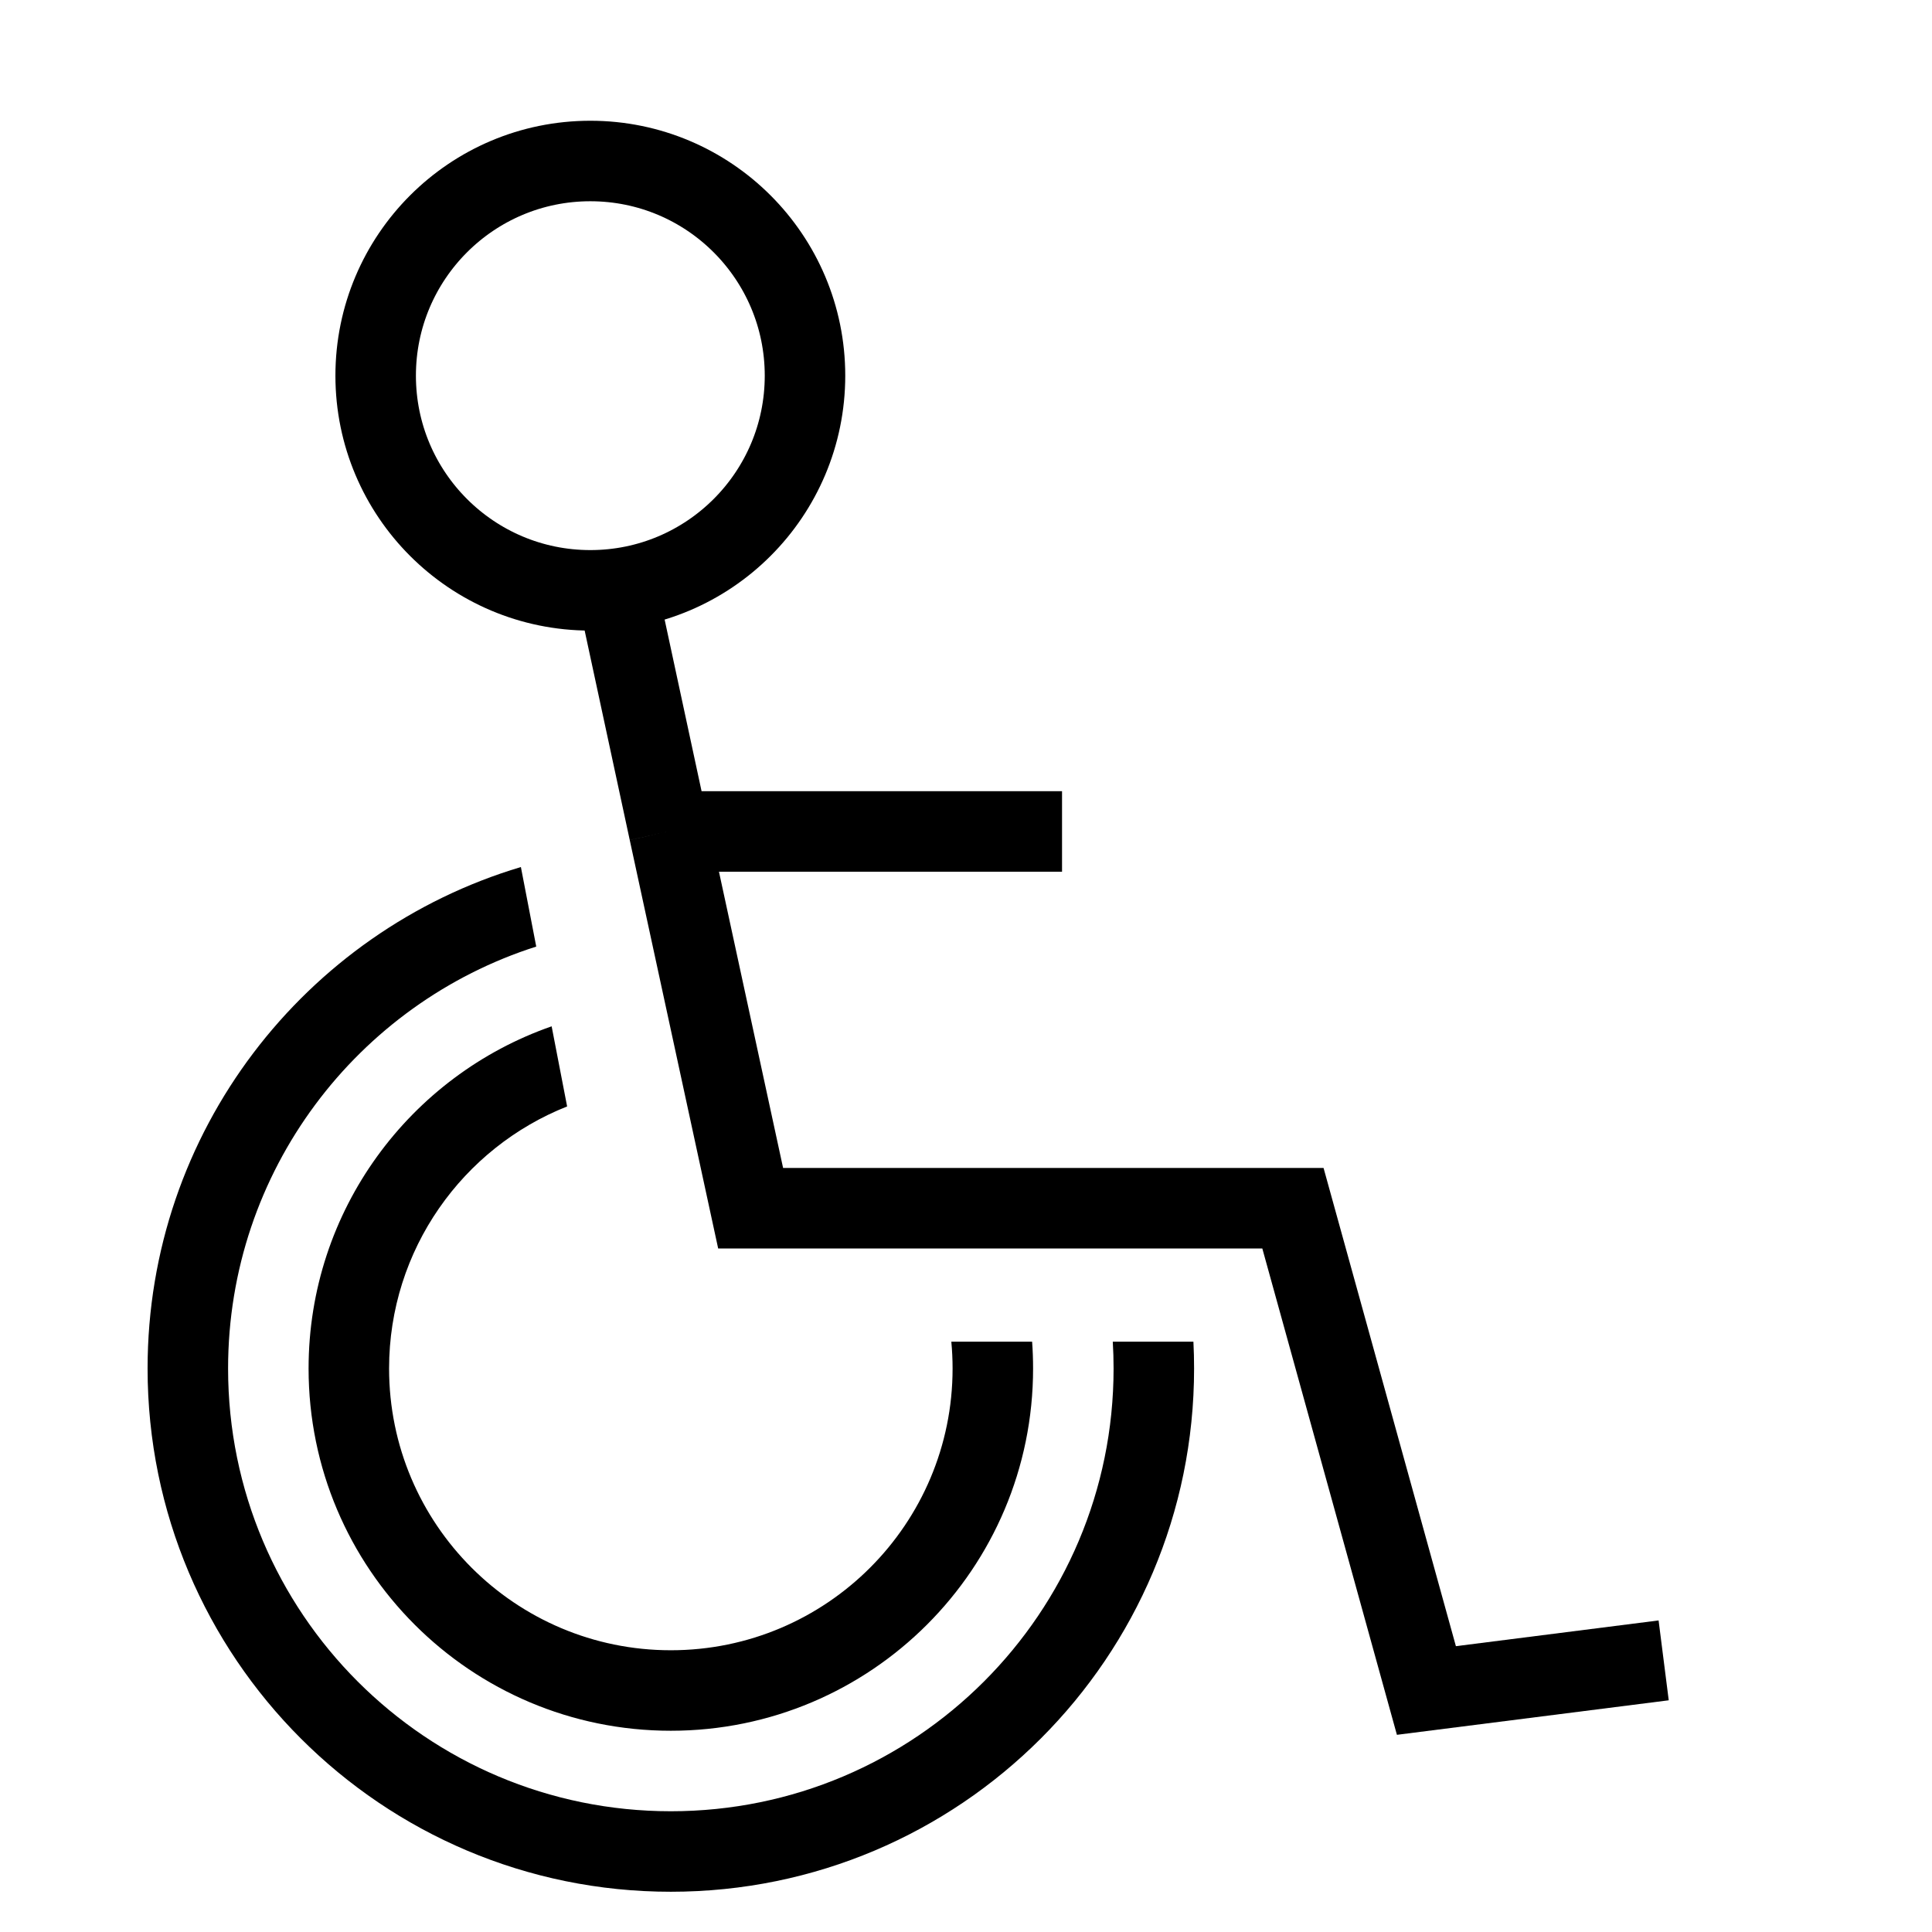 <svg width="72" height="72" viewBox="0 0 72 72" fill="none" xmlns="http://www.w3.org/2000/svg">
<circle cx="22" cy="14" r="8" stroke="black" stroke-width="3"/>
<path d="M23 22L24.934 30.986M62 61.877L53.158 63L48.184 45.027H27.974L24.934 30.986M24.934 30.986H39.579" stroke="black" stroke-width="3"/>
<path fill-rule="evenodd" clip-rule="evenodd" d="M19.412 32.312C11.366 34.715 5.5 42.172 5.5 51C5.5 61.77 14.23 70.5 25 70.5C35.77 70.5 44.5 61.77 44.5 51C44.5 50.665 44.492 50.331 44.475 50H41.47C41.49 50.331 41.5 50.664 41.5 51C41.5 60.113 34.113 67.5 25 67.5C15.887 67.5 8.5 60.113 8.5 51C8.5 43.636 13.324 37.399 19.984 35.276L19.412 32.312ZM20.558 38.248C15.284 40.085 11.5 45.1 11.5 51C11.5 58.456 17.544 64.5 25 64.5C32.456 64.5 38.5 58.456 38.5 51C38.5 50.664 38.488 50.33 38.464 50H35.453C35.484 50.329 35.5 50.663 35.5 51C35.5 56.799 30.799 61.5 25 61.5C19.201 61.5 14.5 56.799 14.5 51C14.5 46.566 17.249 42.774 21.135 41.234L20.558 38.248Z" fill="black"/>
</svg>

